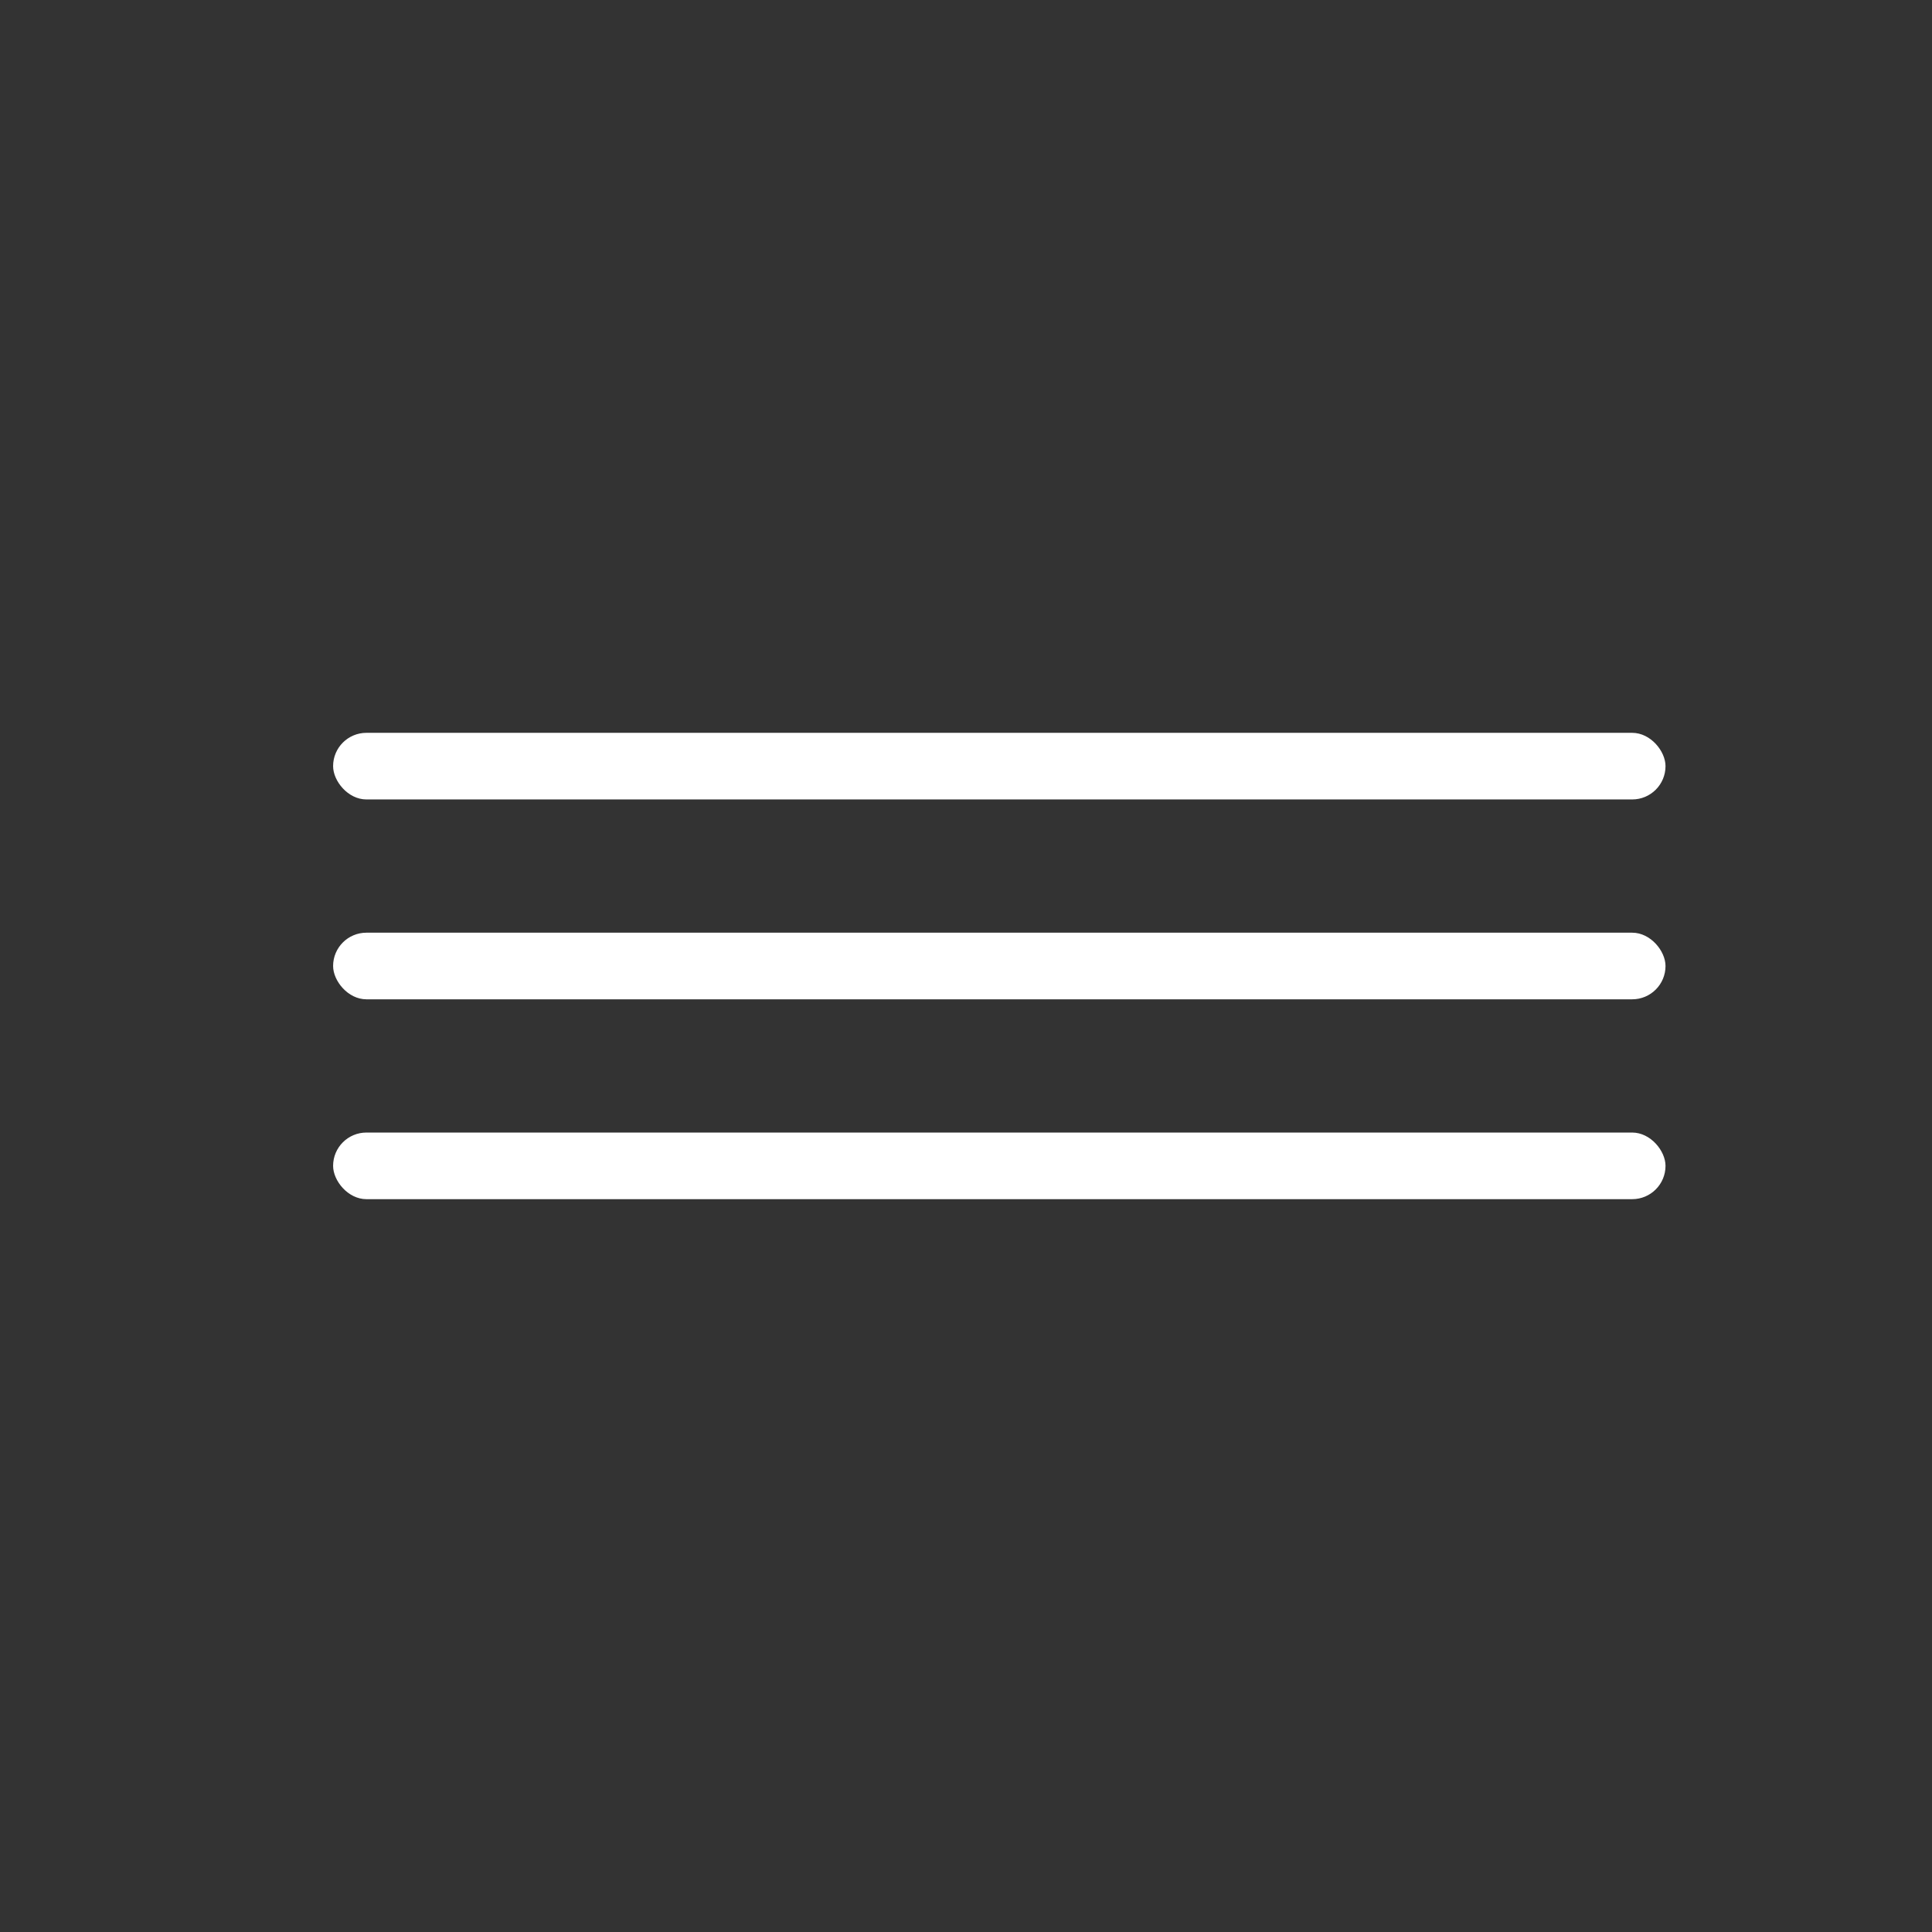 <?xml version="1.0" encoding="UTF-8"?> <svg xmlns="http://www.w3.org/2000/svg" width="29" height="29" viewBox="0 0 29 29" fill="none"><rect x="0" y="0" width="29" height="29" fill="#333333" stroke="none"/><rect x="5" y="11" width="20" height="1" rx="0.5" fill="white"></rect><rect x="5" y="14" width="20" height="1" rx="0.5" fill="white"></rect><rect x="5" y="17" width="20" height="1" rx="0.5" fill="white"></rect></svg> 